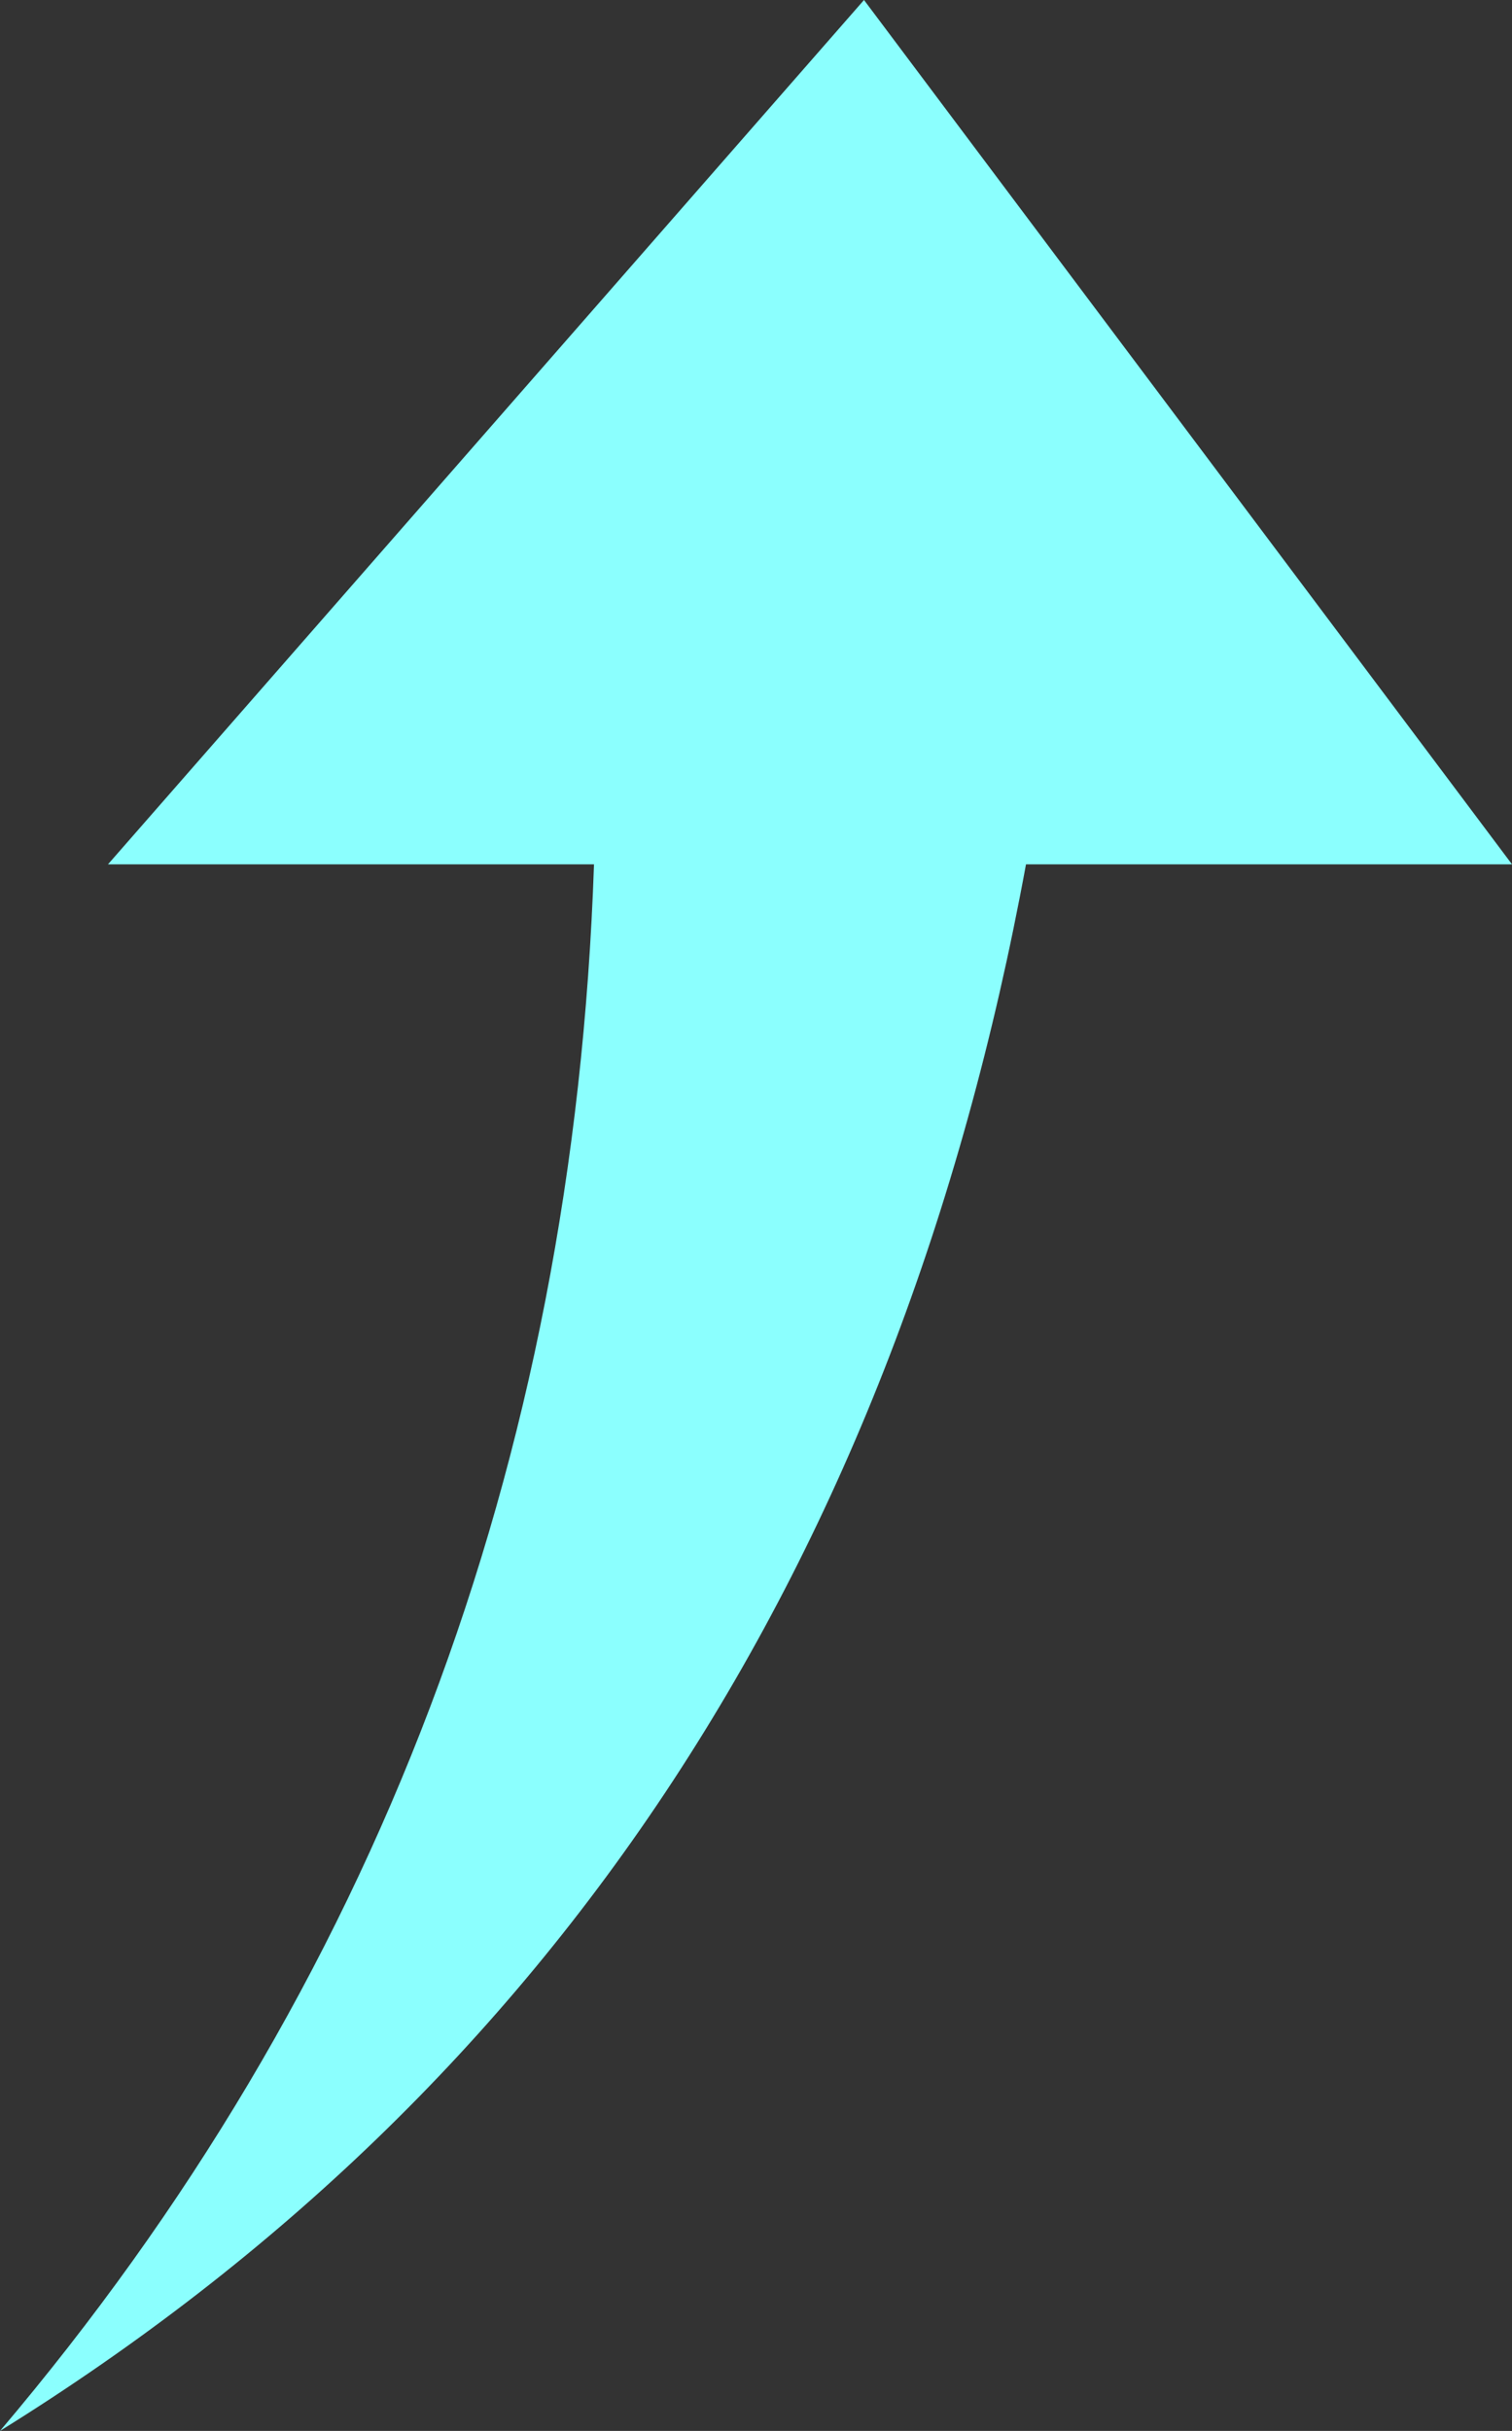 <?xml version="1.0" encoding="UTF-8"?>
<svg width="28px" height="45px" viewBox="0 0 28 45" version="1.1" xmlns="http://www.w3.org/2000/svg" xmlns:xlink="http://www.w3.org/1999/xlink">
    <rect x="0" y="0" width="28" height="45" fill="#333333" stroke="none"/>
    <!-- Generator: Sketch 53 (72520) - https://sketchapp.com -->
    <title>icon_arrow2</title>
    <desc>Created with Sketch.</desc>
    <g id="Page-1" stroke="none" stroke-width="1" fill="none" fill-rule="evenodd">
        <path d="M2,16 L16,0 L28,16 L19,16 C16.62,28.95 10.287,38.616 0,45 C6.953,36.801 10.62,27.135 11,16 L2,16 Z" id="icon_arrow2" fill="#8BFFFE"></path>
    </g>
</svg>